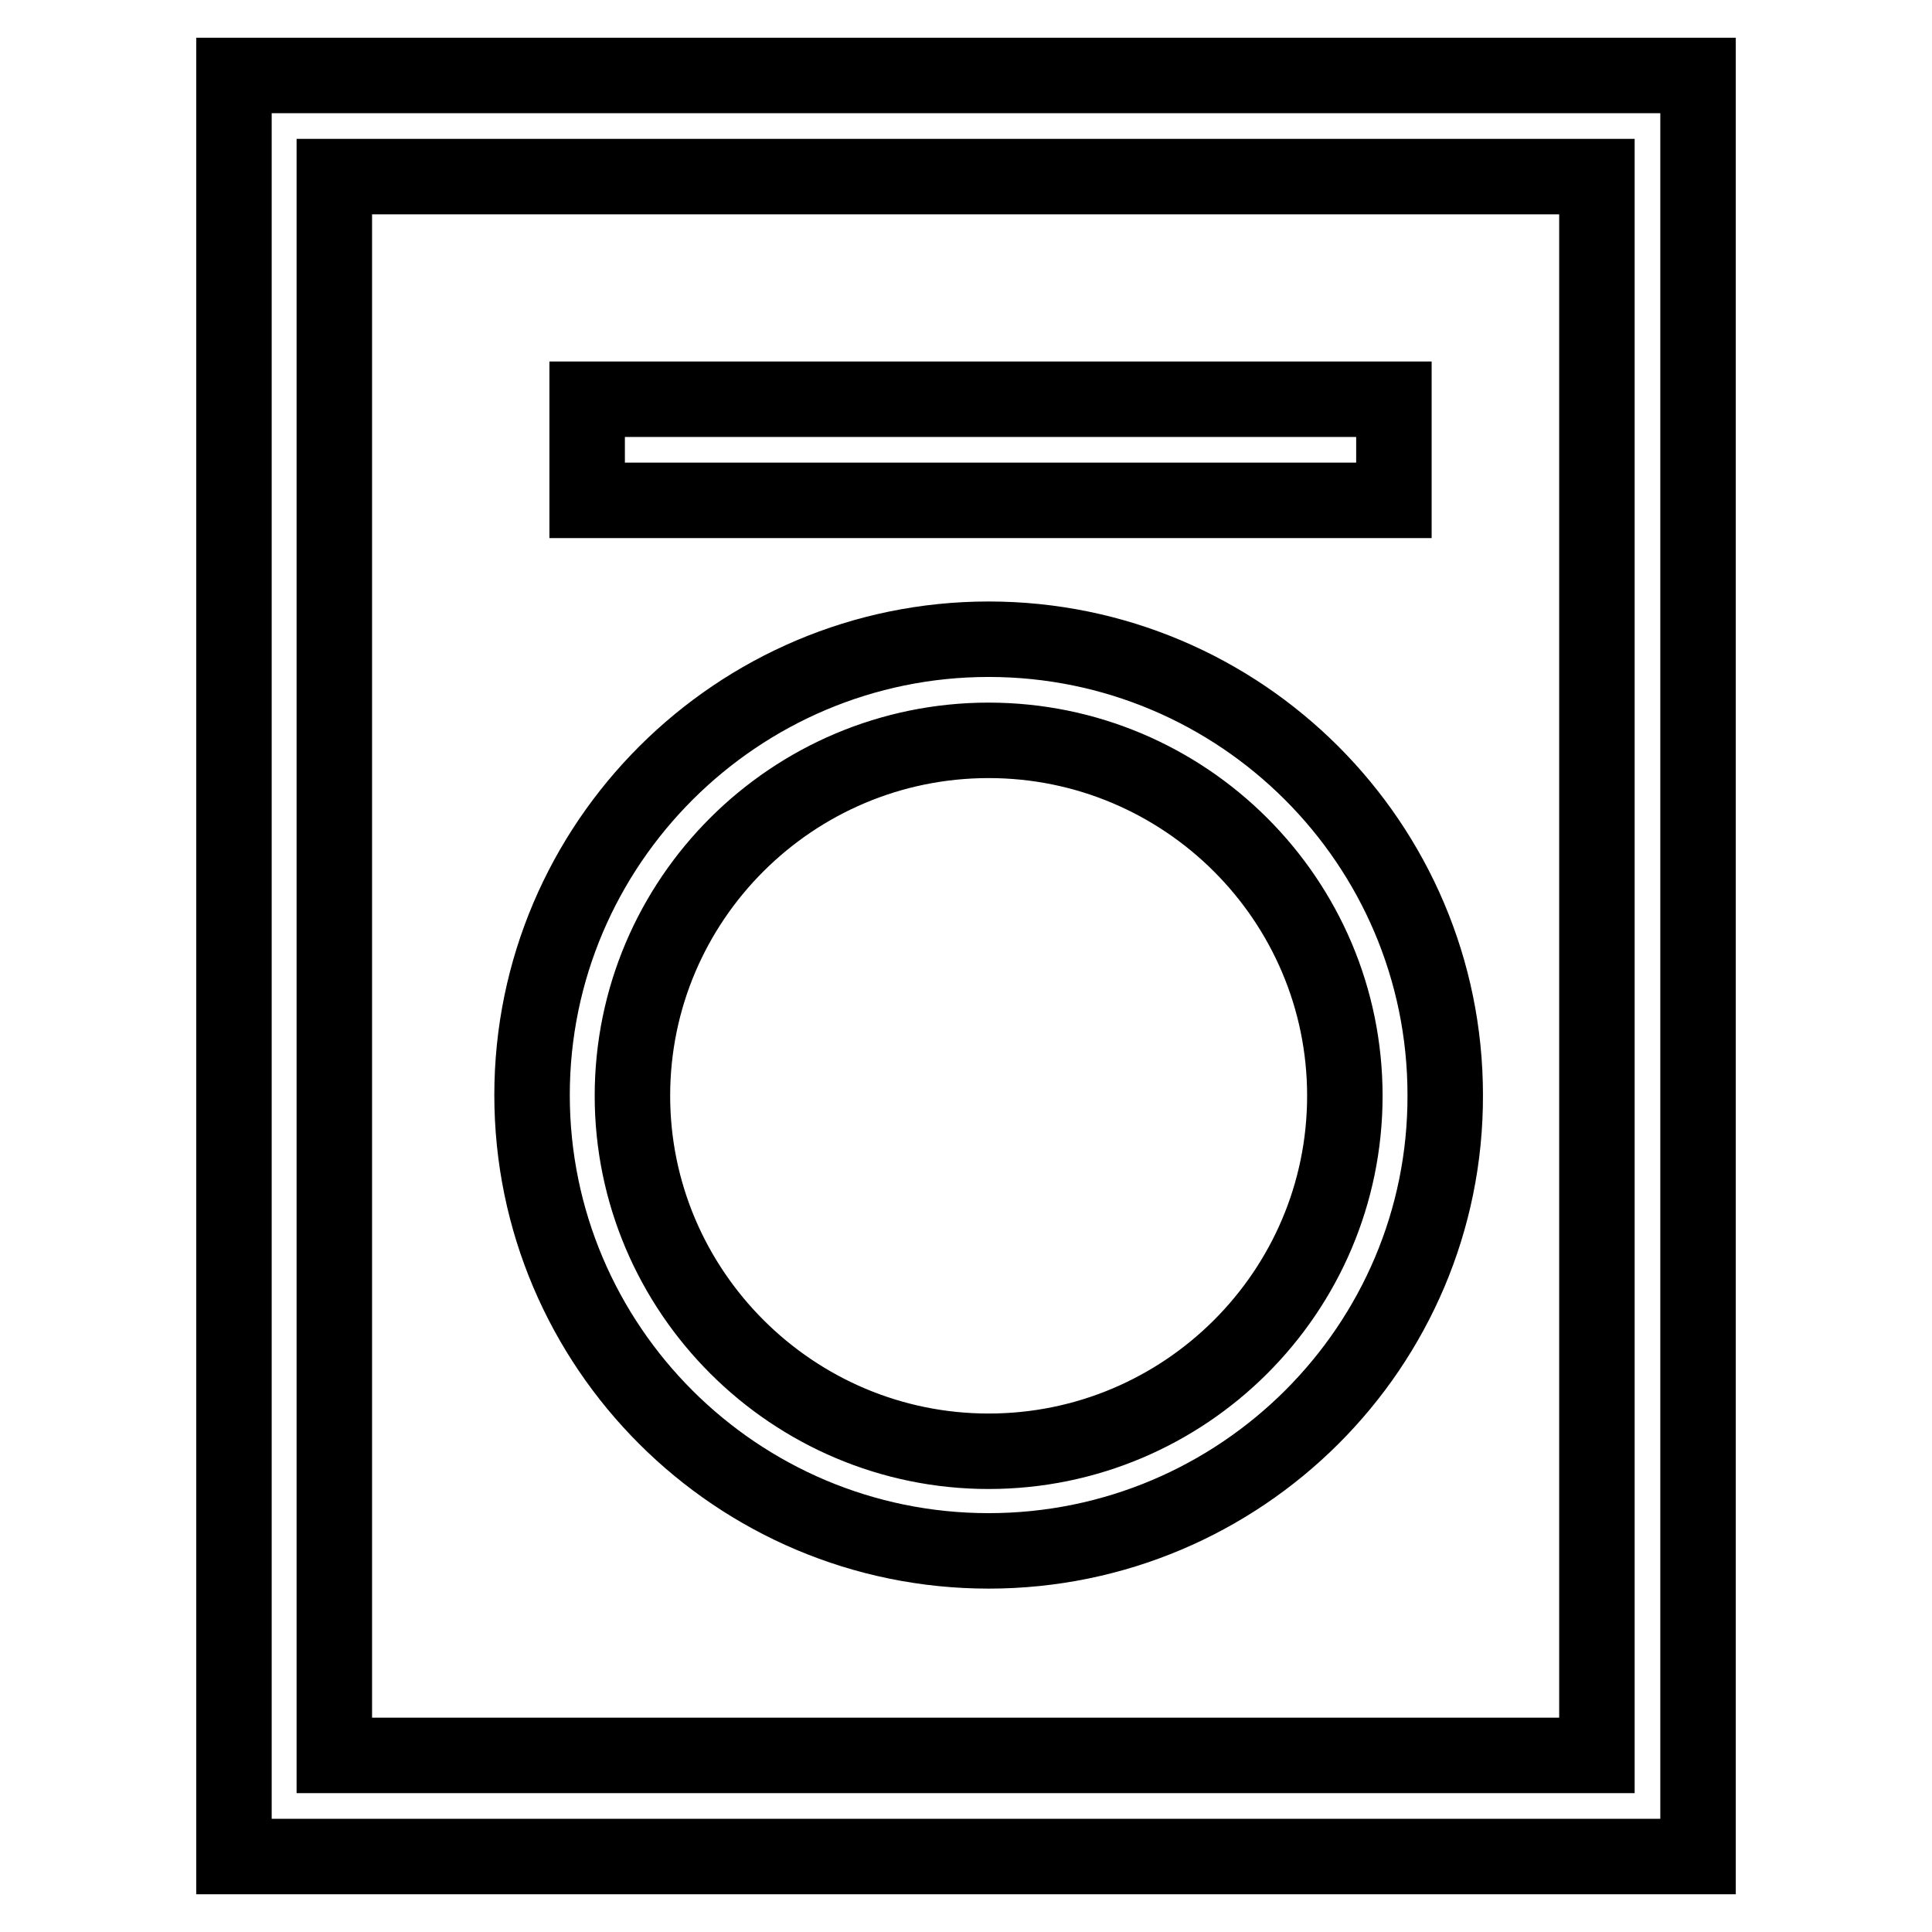 <?xml version="1.0" encoding="utf-8"?>
<!-- Svg Vector Icons : http://www.onlinewebfonts.com/icon -->
<!DOCTYPE svg PUBLIC "-//W3C//DTD SVG 1.1//EN" "http://www.w3.org/Graphics/SVG/1.1/DTD/svg11.dtd">
<svg version="1.1" xmlns="http://www.w3.org/2000/svg" xmlns:xlink="http://www.w3.org/1999/xlink" x="0px" y="0px" viewBox="0 0 256 256" enable-background="new 0 0 256 256" xml:space="preserve">
<g><g><path stroke-width="10" fill-opacity="0" stroke="#000000"  d="M225,246H31V10H225V246L225,246z M44.3,232.6h167.3V23.4H44.3V232.6z"/><path stroke-width="10" fill-opacity="0" stroke="#000000"  d="M131,205.5c-33.4,0-60.5-27.1-60.5-60.4c0-33.3,27.2-60.4,60.5-60.4c33.4,0,60.5,27.1,60.5,60.4C191.6,178.4,164.4,205.5,131,205.5z M131,98.1c-26,0-47.2,21.1-47.2,47.1c0,25.9,21.2,47.1,47.2,47.1c26,0,47.2-21.1,47.2-47.1C178.2,119.2,157,98.1,131,98.1z"/><path stroke-width="10" fill-opacity="0" stroke="#000000"  d="M77.8,52.9h106.9v13.4H77.8V52.9z"/></g></g>
</svg>